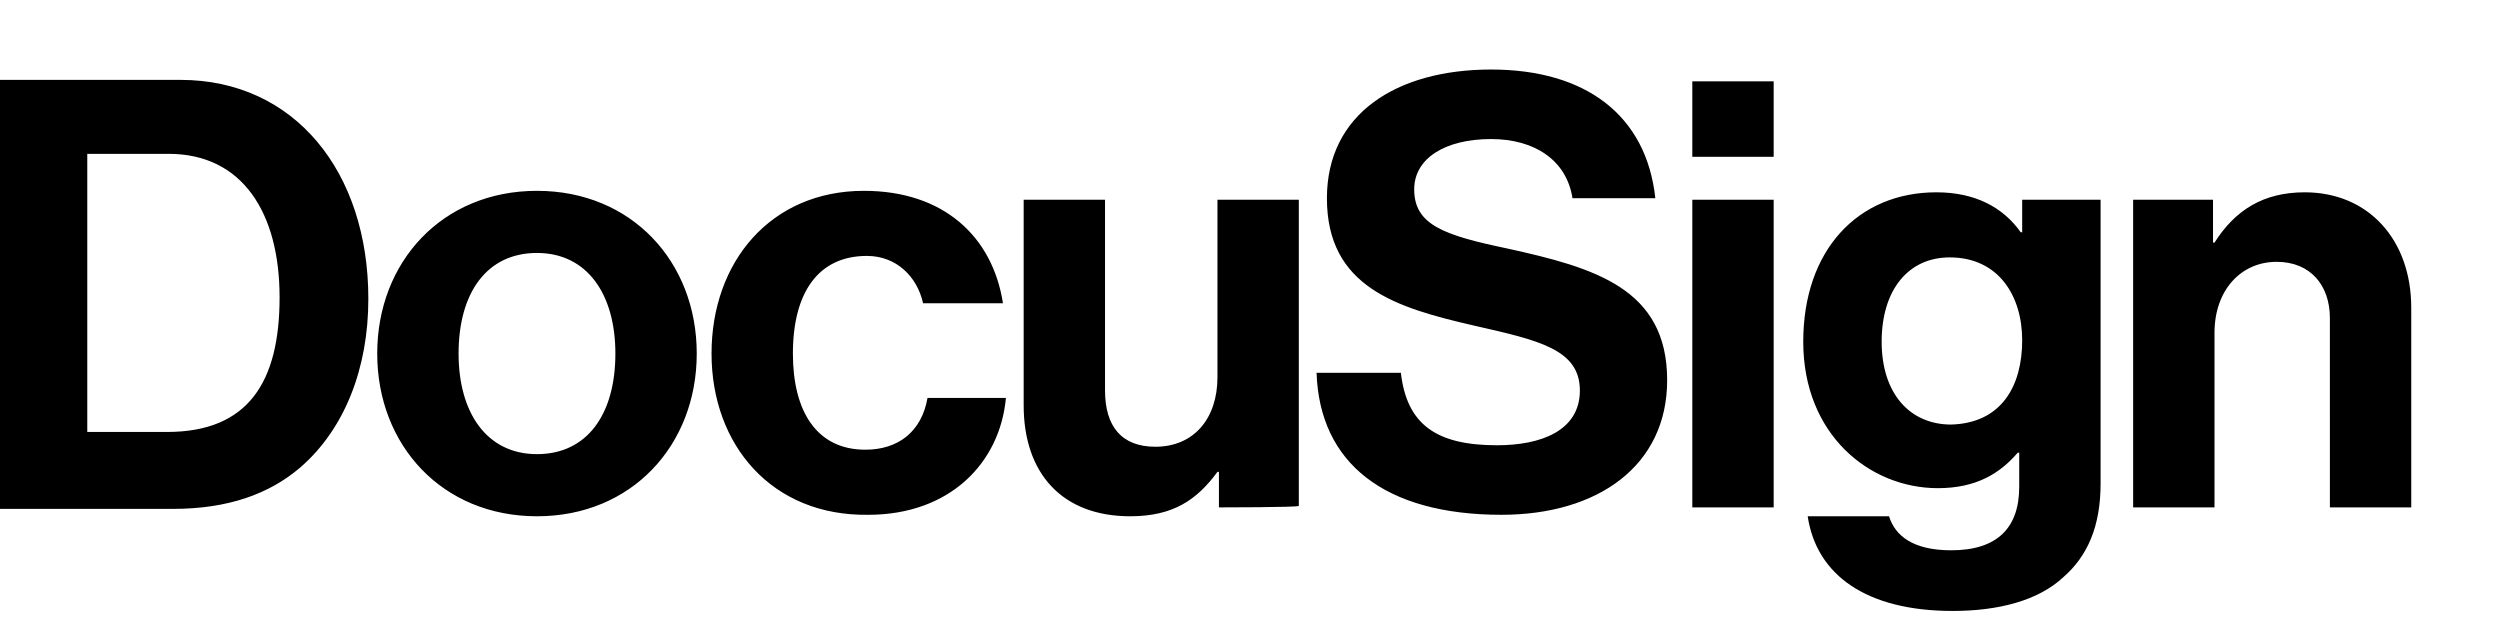 <?xml version="1.0" encoding="utf-8"?>
<!-- Generator: Adobe Illustrator 26.2.1, SVG Export Plug-In . SVG Version: 6.00 Build 0)  -->
<svg version="1.1" id="Camada_1" xmlns="http://www.w3.org/2000/svg" xmlns:xlink="http://www.w3.org/1999/xlink" x="0px" y="0px"
	 viewBox="0 0 169 42" style="enable-background:new 0 0 169 42;" xml:space="preserve">
<path d="M11.3,29.2c5.5,0,7.6-3.4,7.6-9.1c0-5.7-2.5-9.7-7.5-9.7H5.9v18.8H11.3z M0,5.4h12.2c7.7,0,12.7,6.2,12.7,14.8
	c0,4.7-1.6,8.8-4.6,11.4c-2.1,1.8-4.9,2.8-8.6,2.8H0V5.4z M41.6,23.9c0-4-1.9-6.8-5.3-6.8c-3.4,0-5.3,2.7-5.3,6.8
	c0,4,1.9,6.8,5.3,6.8C39.7,30.7,41.6,28,41.6,23.9 M25.5,23.9c0-6.2,4.4-11,10.8-11c6.4,0,10.8,4.8,10.8,11c0,6.2-4.4,11-10.8,11
	C29.9,34.9,25.5,30.1,25.5,23.9 M48.1,23.9c0-6.2,4-11,10.3-11c5.4,0,8.7,3.1,9.4,7.6h-5.4c-0.4-1.8-1.8-3.2-3.8-3.2
	c-3.3,0-5,2.5-5,6.6c0,3.9,1.6,6.5,4.9,6.5c2.2,0,3.8-1.2,4.2-3.5H68c-0.4,4.4-3.8,7.9-9.3,7.9C52.2,34.9,48.1,30.1,48.1,23.9
	 M82.4,34.3v-2.4h-0.1c-1.4,1.9-3,3-5.9,3c-4.6,0-7.2-2.9-7.2-7.5V13.5h5.5v12.9c0,2.4,1.1,3.8,3.4,3.8c2.6,0,4.2-1.9,4.2-4.7v-12
	h5.5v20.7C87.7,34.3,82.4,34.3,82.4,34.3z M114.4,34.3h5.5V13.5h-5.5C114.4,13.5,114.4,34.3,114.4,34.3z M114.4,10.6h5.5V5.5h-5.5
	C114.4,5.5,114.4,10.6,114.4,10.6z M136.7,23c0-3-1.6-5.6-4.9-5.6c-2.8,0-4.6,2.2-4.6,5.7c0,3.5,1.9,5.6,4.7,5.6
	C135.3,28.6,136.7,26.1,136.7,23 M122.2,34.9h5.5c0.4,1.3,1.6,2.3,4.2,2.3c3.1,0,4.6-1.5,4.6-4.3v-2.3h-0.1
	c-1.2,1.4-2.8,2.4-5.4,2.4c-4.6,0-9.1-3.6-9.1-9.9c0-6.2,3.7-10.1,9-10.1c2.6,0,4.5,1,5.7,2.7h0.1v-2.2h5.3v19.2
	c0,2.9-0.9,4.9-2.5,6.3c-1.7,1.6-4.4,2.3-7.5,2.3C126.2,41.3,122.8,38.9,122.2,34.9 M149.6,16.4h0.1c1.4-2.2,3.3-3.4,6.1-3.4
	c4.3,0,7.2,3.2,7.2,7.8v13.5h-5.5V21.5c0-2.2-1.3-3.8-3.6-3.8c-2.4,0-4.2,1.9-4.2,4.8v11.8h-5.5V13.5h5.4
	C149.6,13.5,149.6,16.4,149.6,16.4z M101.9,16.8c-4.3-0.9-6.3-1.6-6.3-4c0-2.1,2.1-3.4,5.2-3.4c2.9,0,5.1,1.4,5.5,4h5.6
	c-0.6-5.6-4.7-8.7-11.1-8.7c-6.4,0-11.1,3-11.1,8.7c0,6,4.7,7.4,9.9,8.6c4.4,1,7.2,1.6,7.2,4.4c0,2.7-2.6,3.7-5.6,3.7
	c-4.1,0-6.1-1.4-6.5-4.9H89c0.2,6.1,4.6,9.6,12.5,9.6c6.5,0,11.2-3.3,11.2-9.1C112.7,19.5,107.8,18.1,101.9,16.8"/>
</svg>
